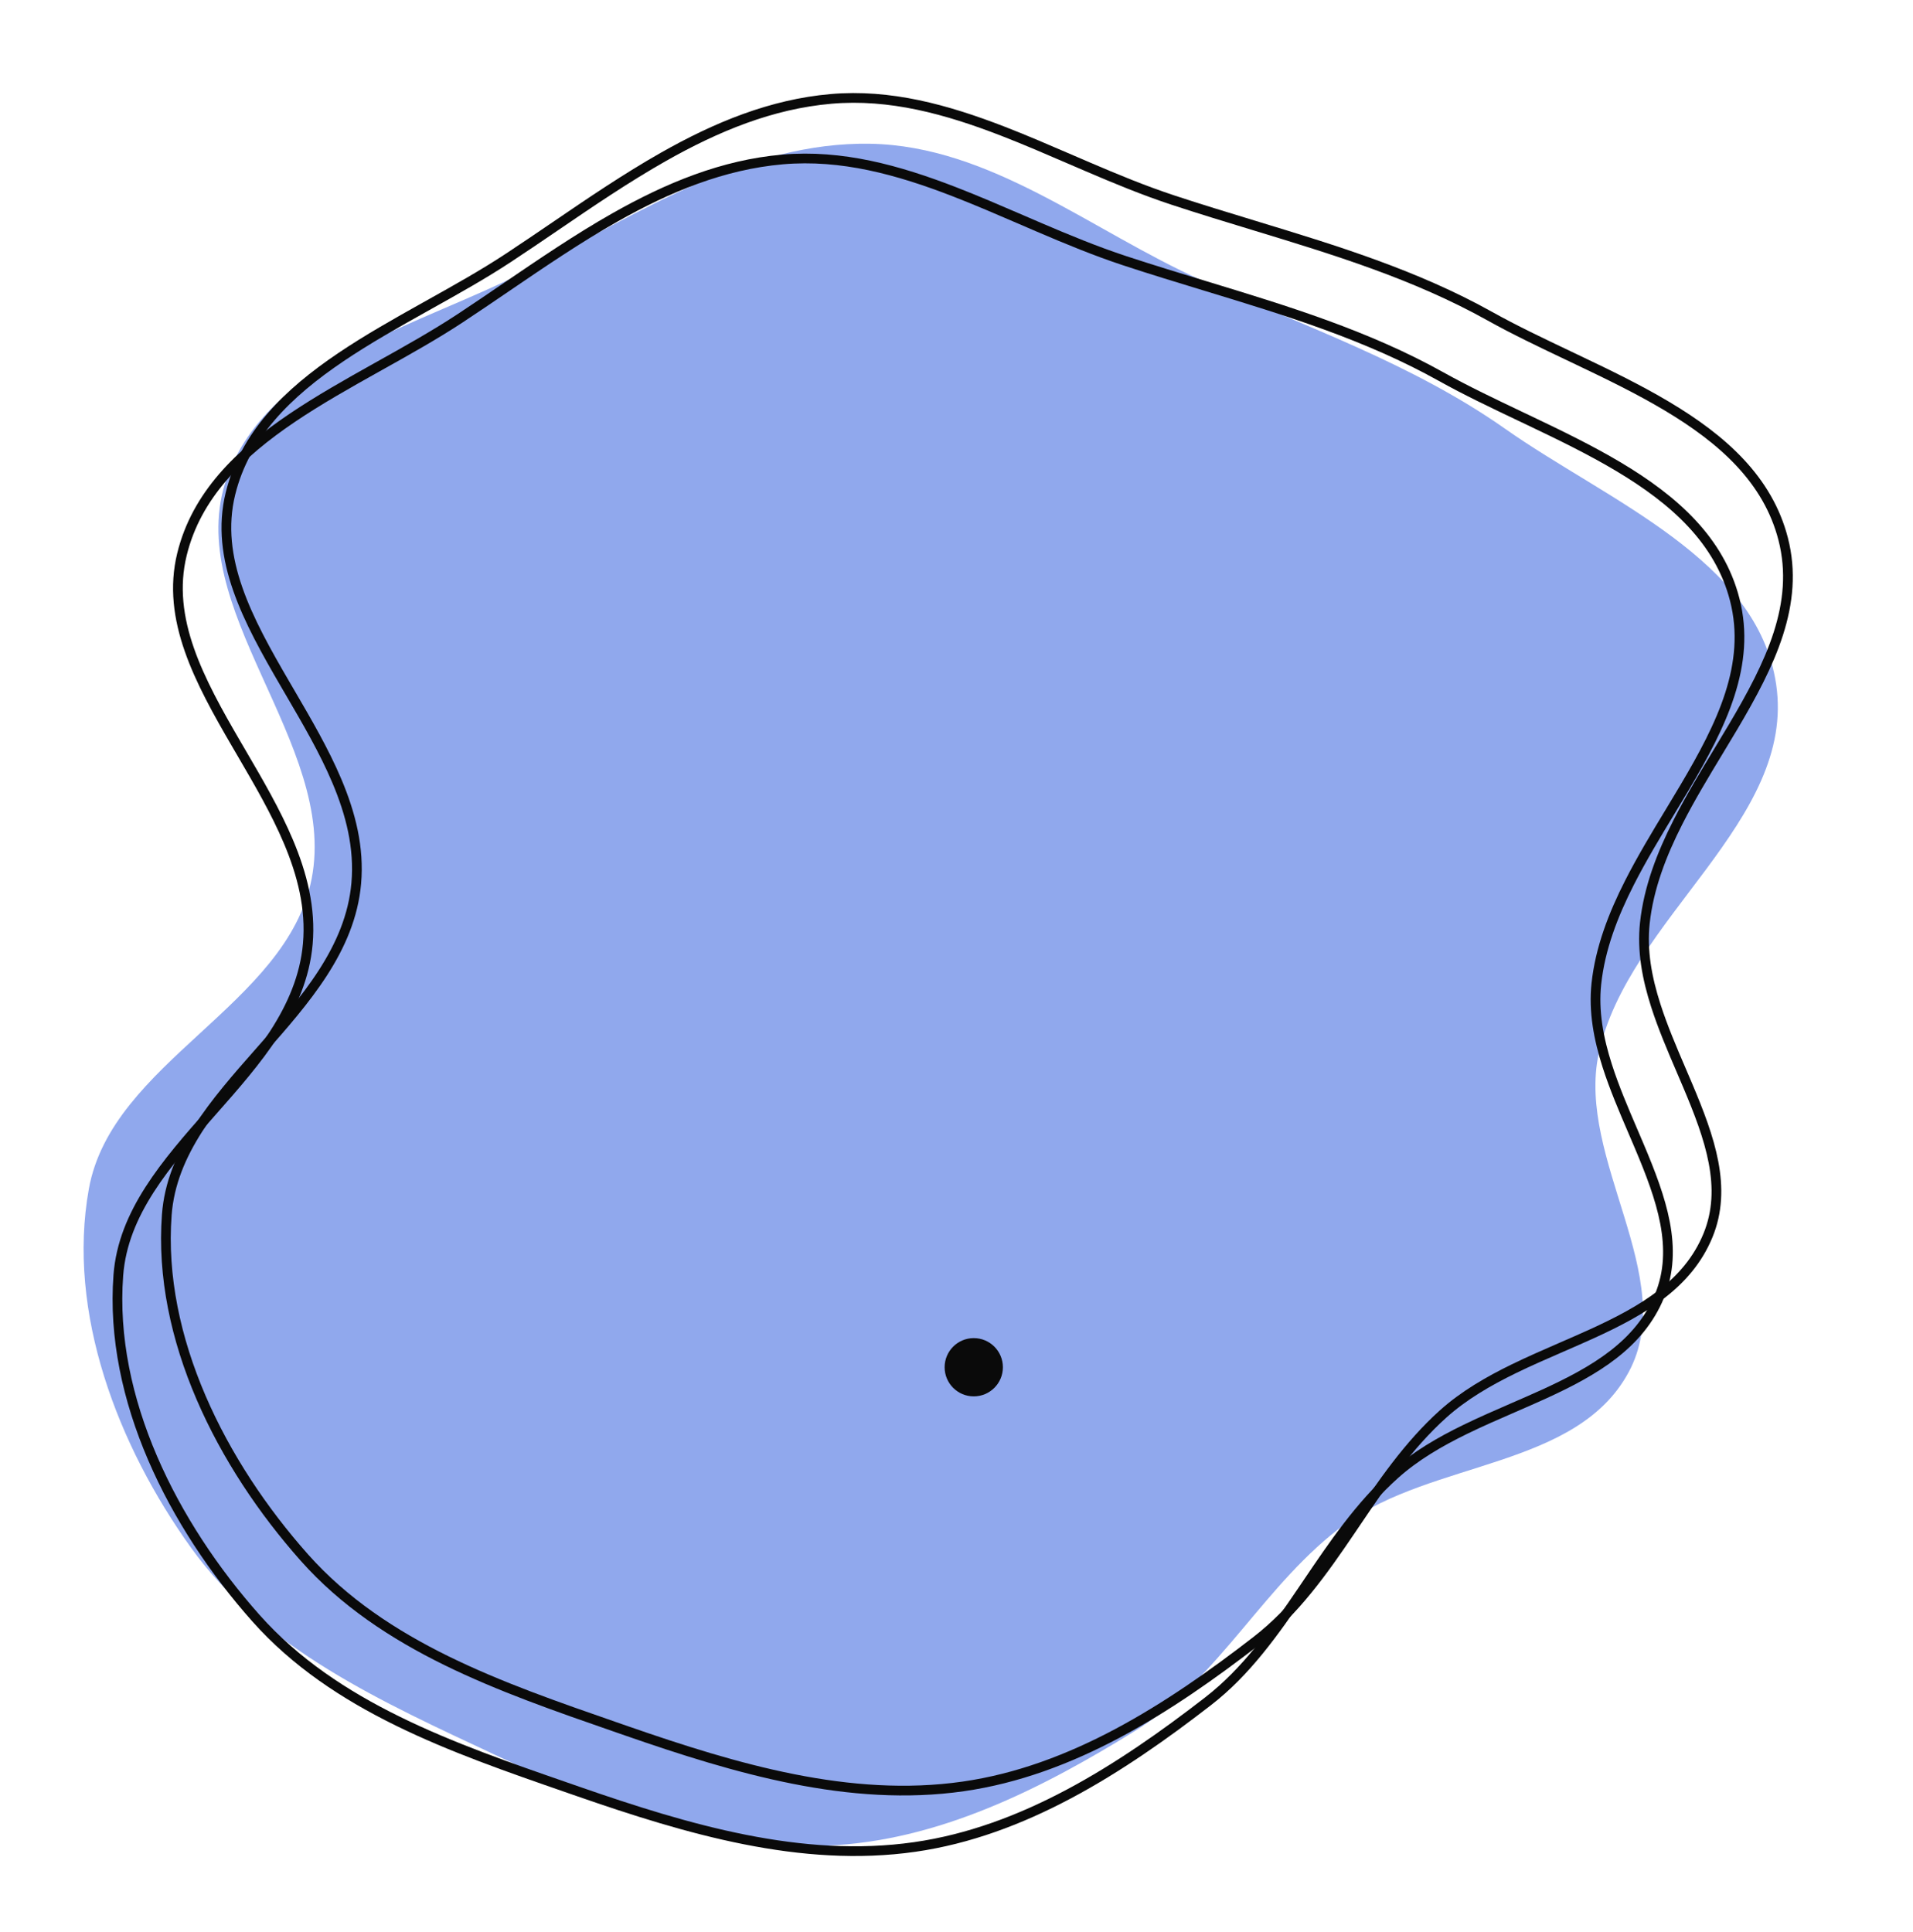 <?xml version="1.0" encoding="UTF-8"?> <svg xmlns="http://www.w3.org/2000/svg" width="394" height="398" viewBox="0 0 394 398" fill="none"><path d="M247.507 57.745C268.914 67.355 290.828 74.837 310.067 88.365C331.148 103.187 361.972 115.203 365.81 140.926C370.019 169.133 335.242 189.152 329.267 217.028C324.614 238.732 345.937 263.144 335.435 282.633C324.765 302.434 295.146 300.756 277.063 313.901C260.597 325.872 251.245 345.682 233.961 356.402C214.448 368.504 193.115 379.262 170.26 380.142C146.461 381.059 123.648 371.616 102.028 361.483C78.927 350.656 54.323 339.649 39.342 318.784C24.294 297.825 13.703 270.374 18.302 244.87C23.027 218.668 59.113 207.126 64.189 180.993C69.619 153.043 37.172 125.107 46.768 98.334C55.453 74.104 86.573 67.155 109.201 55.41C131.54 43.816 154.09 29.186 179.18 29.61C204.029 30.029 224.781 47.544 247.507 57.745Z" fill="#90A8ED"></path><circle cx="200.555" cy="281.615" r="6" fill="#0A0A0A"></circle><path d="M241.635 41.232C247.168 43.055 252.7 44.739 258.202 46.414C274.979 51.523 291.474 56.546 306.856 65.131C311.945 67.972 317.509 70.617 323.117 73.284C323.747 73.583 324.377 73.883 325.008 74.184C331.266 77.165 337.527 80.207 343.282 83.634C354.805 90.497 364.12 98.805 367.261 111.013C370.7 124.378 364.584 136.823 356.948 149.721C355.963 151.384 354.953 153.055 353.937 154.735C351.047 159.516 348.115 164.367 345.609 169.295C342.215 175.97 339.552 182.878 338.77 190.134C338.154 195.844 339.232 201.512 341.013 207.073C342.461 211.593 344.393 216.1 346.291 220.526C346.723 221.534 347.153 222.538 347.576 223.536C352.18 234.42 355.803 244.674 351.769 254.474C347.649 264.483 338.44 269.898 327.892 274.712C325.861 275.639 323.768 276.549 321.658 277.466C318.357 278.902 315.015 280.354 311.811 281.916C306.525 284.492 301.461 287.43 297.205 291.256C290.025 297.713 284.602 305.728 279.273 313.605C278.904 314.151 278.535 314.697 278.165 315.241C272.445 323.676 266.691 331.829 258.793 337.945C240.663 351.984 220.732 364.752 198.363 367.956C175.052 371.294 151.593 364.349 129.036 356.509C128.219 356.225 127.401 355.941 126.581 355.656C103.163 347.532 78.968 339.138 62.684 320.811C45.642 301.631 32.447 275.682 34.352 250.213C35.315 237.333 44.214 227.144 53.483 216.645L53.722 216.374C62.807 206.085 72.181 195.468 73.376 181.94C74.022 174.628 72.236 167.613 69.361 160.818C66.756 154.659 63.227 148.618 59.754 142.672C59.402 142.069 59.05 141.467 58.701 140.867C51.029 127.693 44.189 115.037 47.464 101.68C50.439 89.544 59.276 80.941 70.192 73.576C75.645 69.897 81.576 66.554 87.504 63.239C87.773 63.088 88.043 62.937 88.312 62.787C93.956 59.632 99.579 56.488 104.694 53.118C107.898 51.008 111.086 48.837 114.279 46.662C121.619 41.662 128.984 36.646 136.61 32.323C147.526 26.134 158.861 21.441 171.161 20.37C183.312 19.312 194.943 22.525 206.562 27.029C211.145 28.806 215.703 30.774 220.287 32.753C221.516 33.284 222.746 33.815 223.98 34.343C229.803 36.839 235.676 39.269 241.635 41.232Z" stroke="#0A0A0A" stroke-width="2"></path><path d="M231.654 53.706C237.186 55.529 242.719 57.213 248.22 58.889C264.997 63.997 281.493 69.02 296.874 77.605C301.963 80.445 307.528 83.091 313.136 85.758C313.766 86.057 314.396 86.357 315.027 86.658C321.284 89.639 327.546 92.681 333.301 96.108C344.824 102.971 354.138 111.279 357.28 123.487C360.719 136.852 354.603 149.297 346.966 162.195C345.981 163.858 344.971 165.529 343.956 167.209C341.066 171.99 338.134 176.841 335.628 181.769C332.234 188.444 329.571 195.352 328.788 202.608C328.173 208.318 329.251 213.986 331.032 219.547C332.479 224.067 334.412 228.574 336.309 233C336.742 234.008 337.172 235.012 337.594 236.01C342.198 246.894 345.822 257.148 341.788 266.948C337.667 276.957 328.459 282.372 317.91 287.186C315.88 288.113 313.786 289.023 311.677 289.94C308.375 291.376 305.033 292.828 301.829 294.39C296.543 296.966 291.48 299.904 287.224 303.73C280.043 310.187 274.62 318.202 269.292 326.079C268.922 326.625 268.553 327.171 268.184 327.715C262.463 336.15 256.71 344.303 248.811 350.419C230.681 364.458 210.751 377.226 188.382 380.43C165.071 383.768 141.612 376.823 119.055 368.983C118.238 368.699 117.419 368.415 116.6 368.13C93.182 360.006 68.987 351.612 52.703 333.285C35.66 314.105 22.466 288.156 24.371 262.687C25.334 249.807 34.233 239.618 43.502 229.119L43.741 228.848C52.826 218.559 62.2 207.942 63.395 194.414C64.041 187.102 62.254 180.087 59.38 173.292C56.774 167.133 53.246 161.092 49.773 155.146C49.42 154.543 49.069 153.941 48.719 153.341C41.047 140.167 34.208 127.511 37.482 114.154C40.457 102.018 49.295 93.415 60.21 86.05C65.663 82.371 71.595 79.028 77.523 75.713C77.792 75.562 78.061 75.411 78.331 75.261C83.975 72.106 89.598 68.962 94.713 65.593C97.916 63.482 101.105 61.311 104.297 59.136C111.638 54.136 119.002 49.12 126.628 44.797C137.545 38.608 148.88 33.915 161.18 32.844C173.33 31.786 184.962 34.999 196.58 39.503C201.163 41.28 205.721 43.248 210.306 45.227C211.534 45.758 212.765 46.289 213.998 46.818C219.822 49.313 225.695 51.743 231.654 53.706Z" stroke="#0A0A0A" stroke-width="2"></path></svg> 